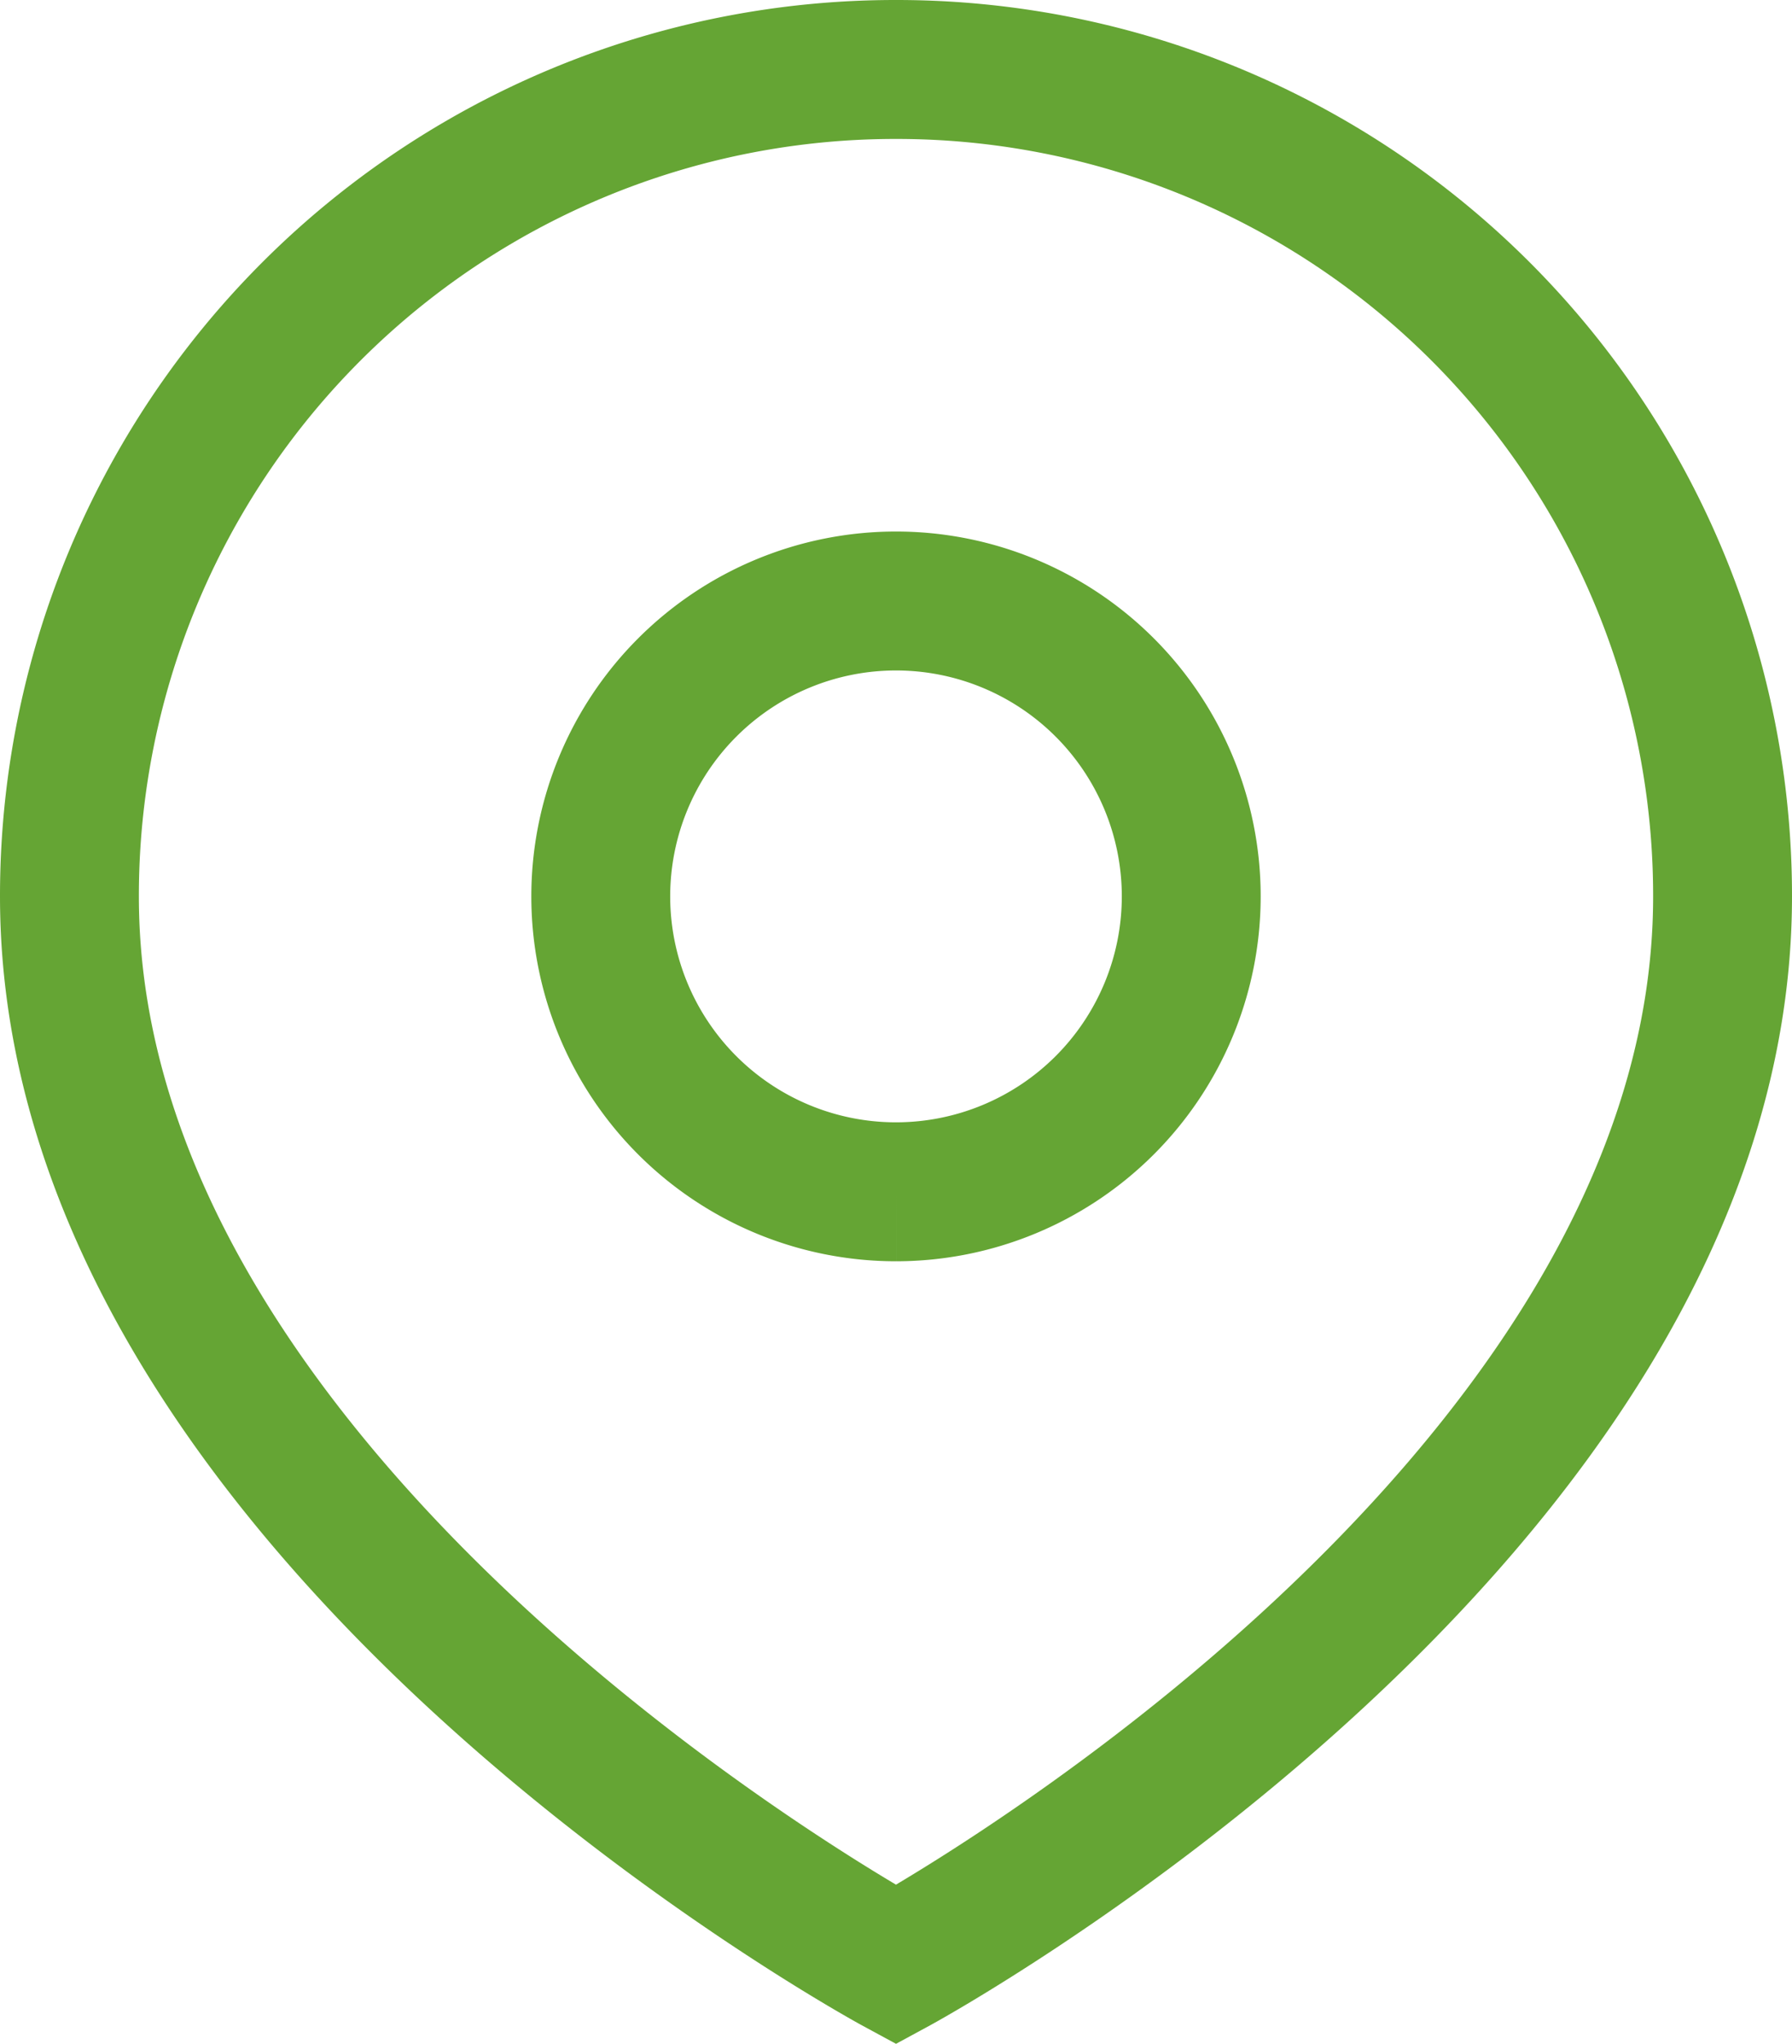 <svg xmlns="http://www.w3.org/2000/svg" width="19.356" height="22.064" viewBox="0 0 19.356 22.064">
  <path id="ic_place_24px" d="M13.928,2A8.921,8.921,0,0,0,5,10.928c0,6.7,8.928,11.533,8.928,11.533s8.928-4.838,8.928-11.533A8.921,8.921,0,0,0,13.928,2Zm0,12.116a3.189,3.189,0,1,1,3.189-3.189A3.19,3.19,0,0,1,13.928,14.116Z" transform="translate(-4.25 -1.25)" fill="none" stroke="#65a534" stroke-width="1.5"/>
</svg>
